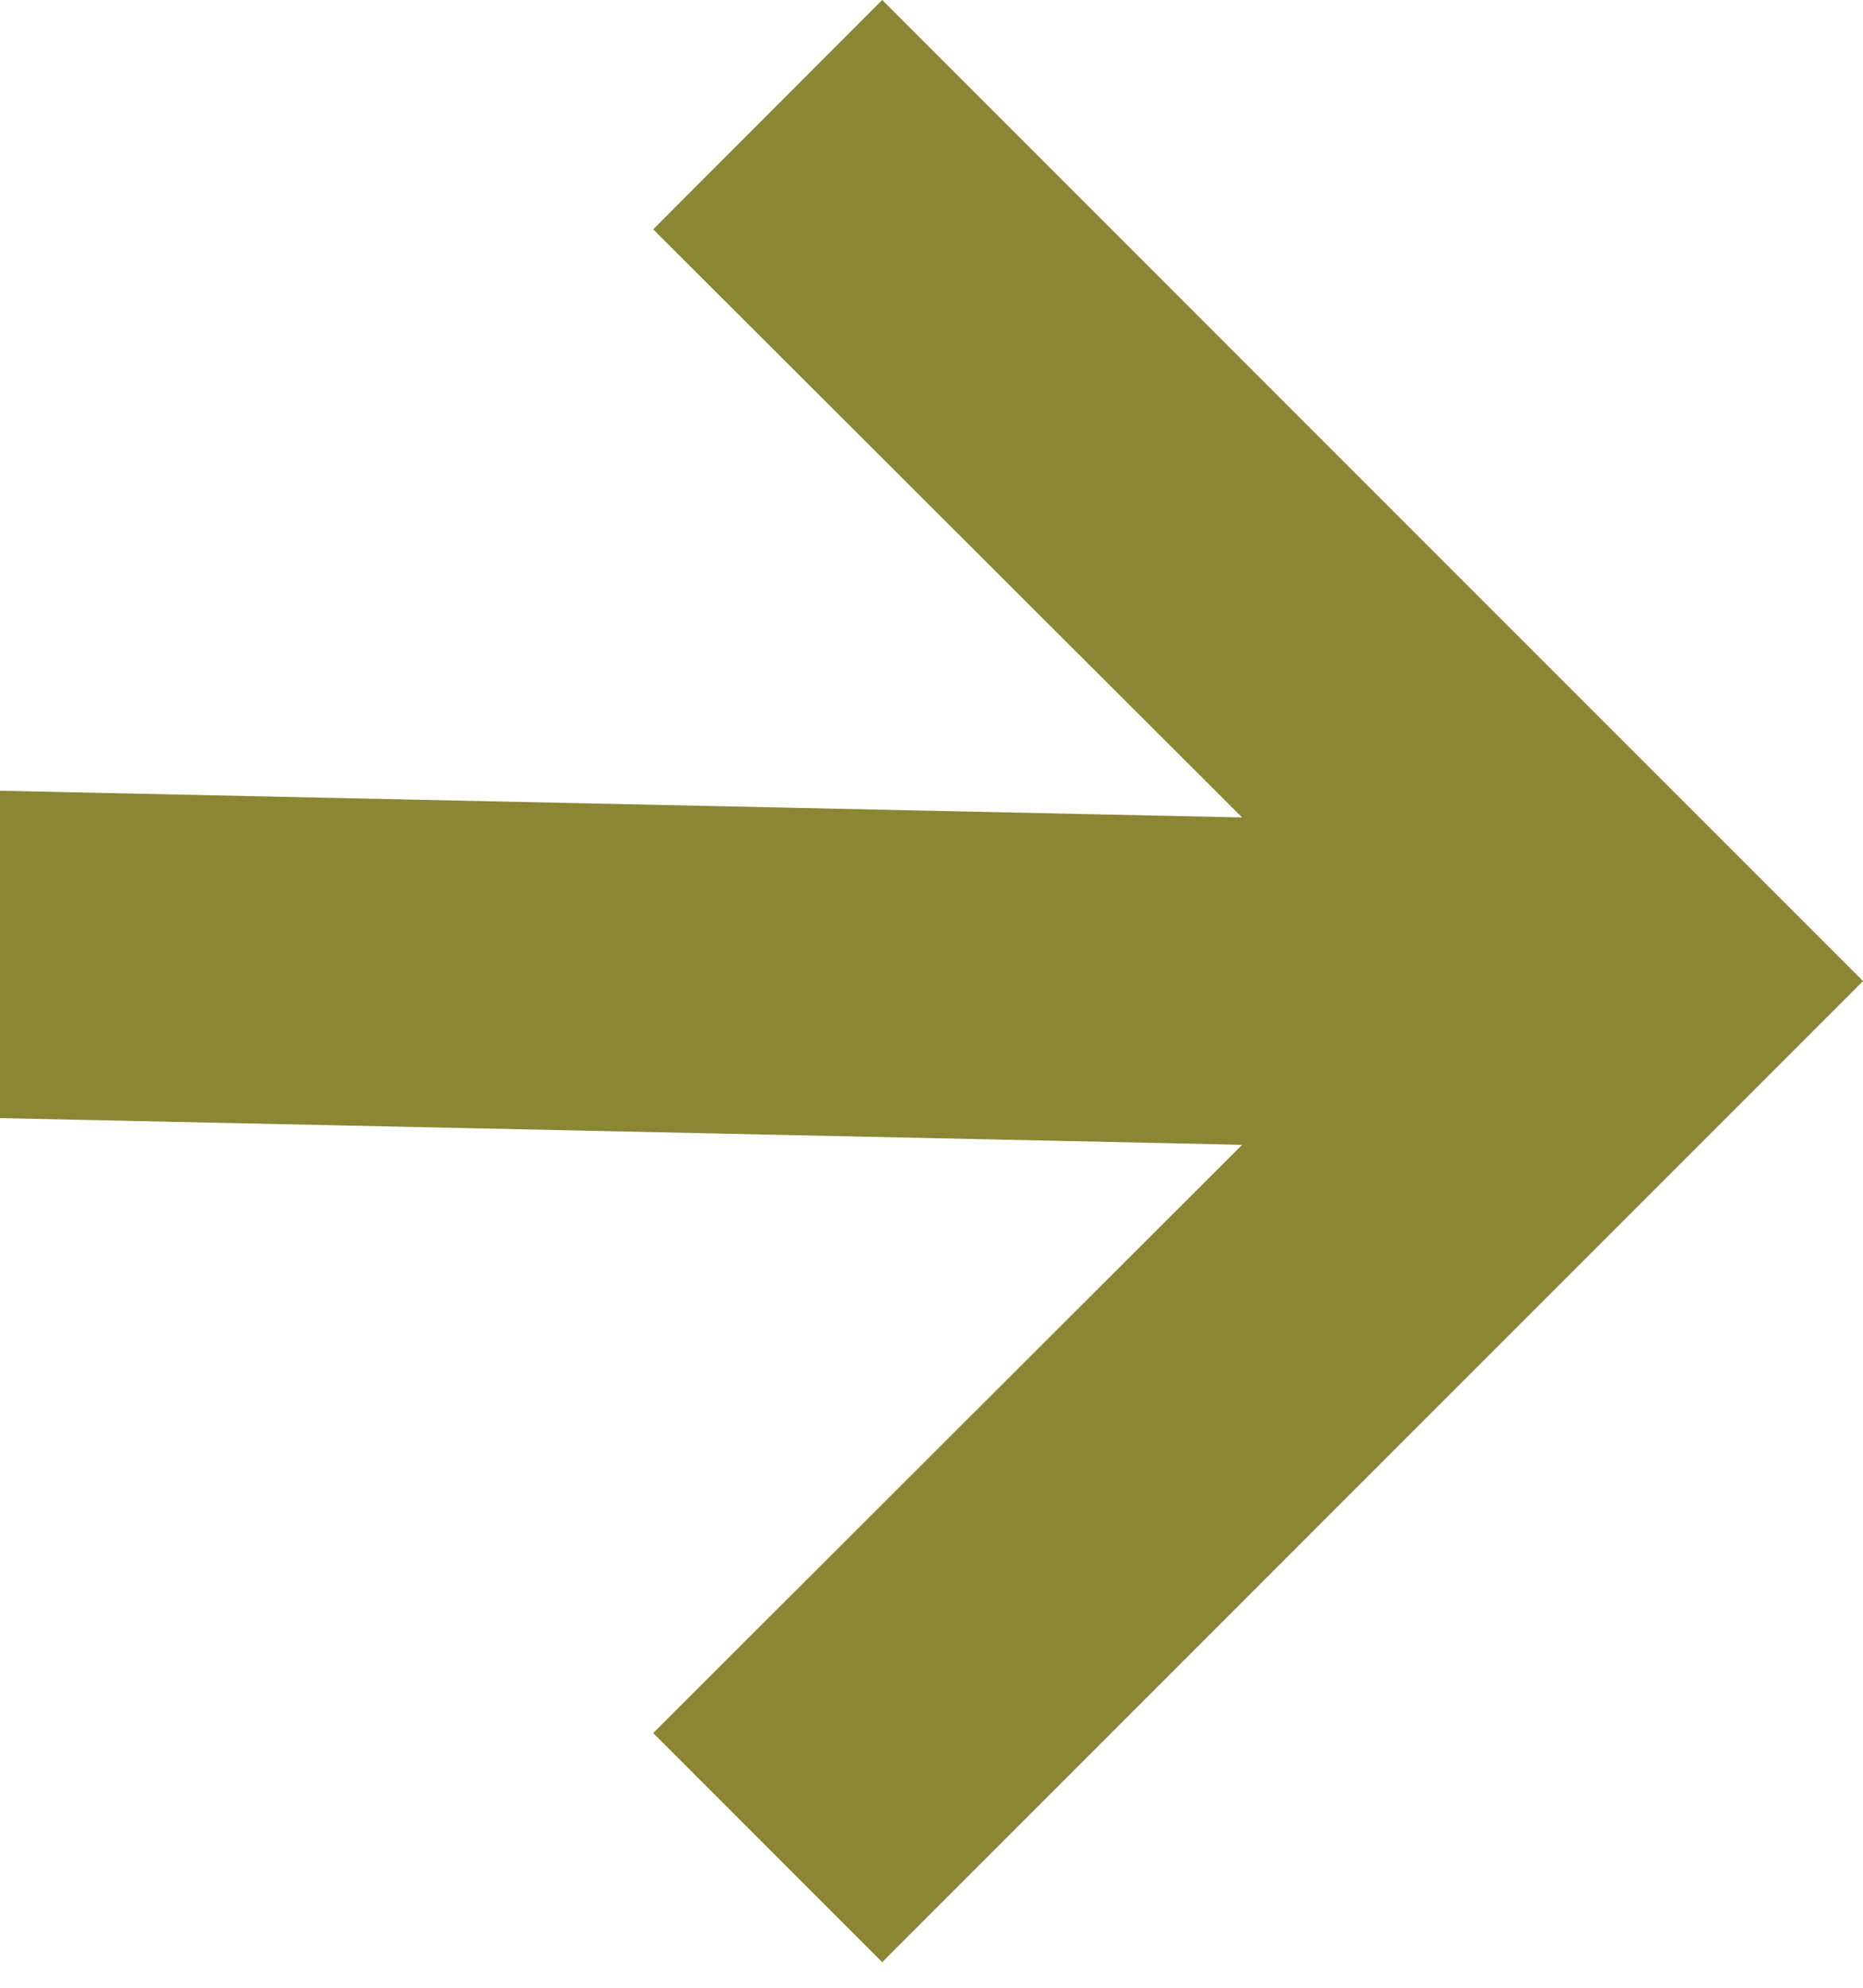 <?xml version="1.0" encoding="UTF-8"?>
<svg width="15px" height="16px" viewBox="0 0 15 16" version="1.1" xmlns="http://www.w3.org/2000/svg" xmlns:xlink="http://www.w3.org/1999/xlink">
    <!-- Generator: Sketch 48.2 (47327) - http://www.bohemiancoding.com/sketch -->
    <title>Group Copy 3</title>
    <desc>Created with Sketch.</desc>
    <defs></defs>
    <g id="homepage-prova-4c" stroke="none" stroke-width="1" fill="none" fill-rule="evenodd" transform="translate(-1006, -2954)">
        <g id="Group-Copy-3" transform="translate(1006, 2954)" fill="#8B8634">
            <polygon id="Fill-1-Copy-7" transform="translate(7.5, 7.897) rotate(-180) translate(-7.5, -7.897) " points="4.999 6.579 9.741 1.844 7.897 0 -1.13686838e-13 7.897 7.897 15.794 9.741 13.948 4.999 9.214 15 9.429 15 6.794"></polygon>
        </g>
    </g>
</svg>